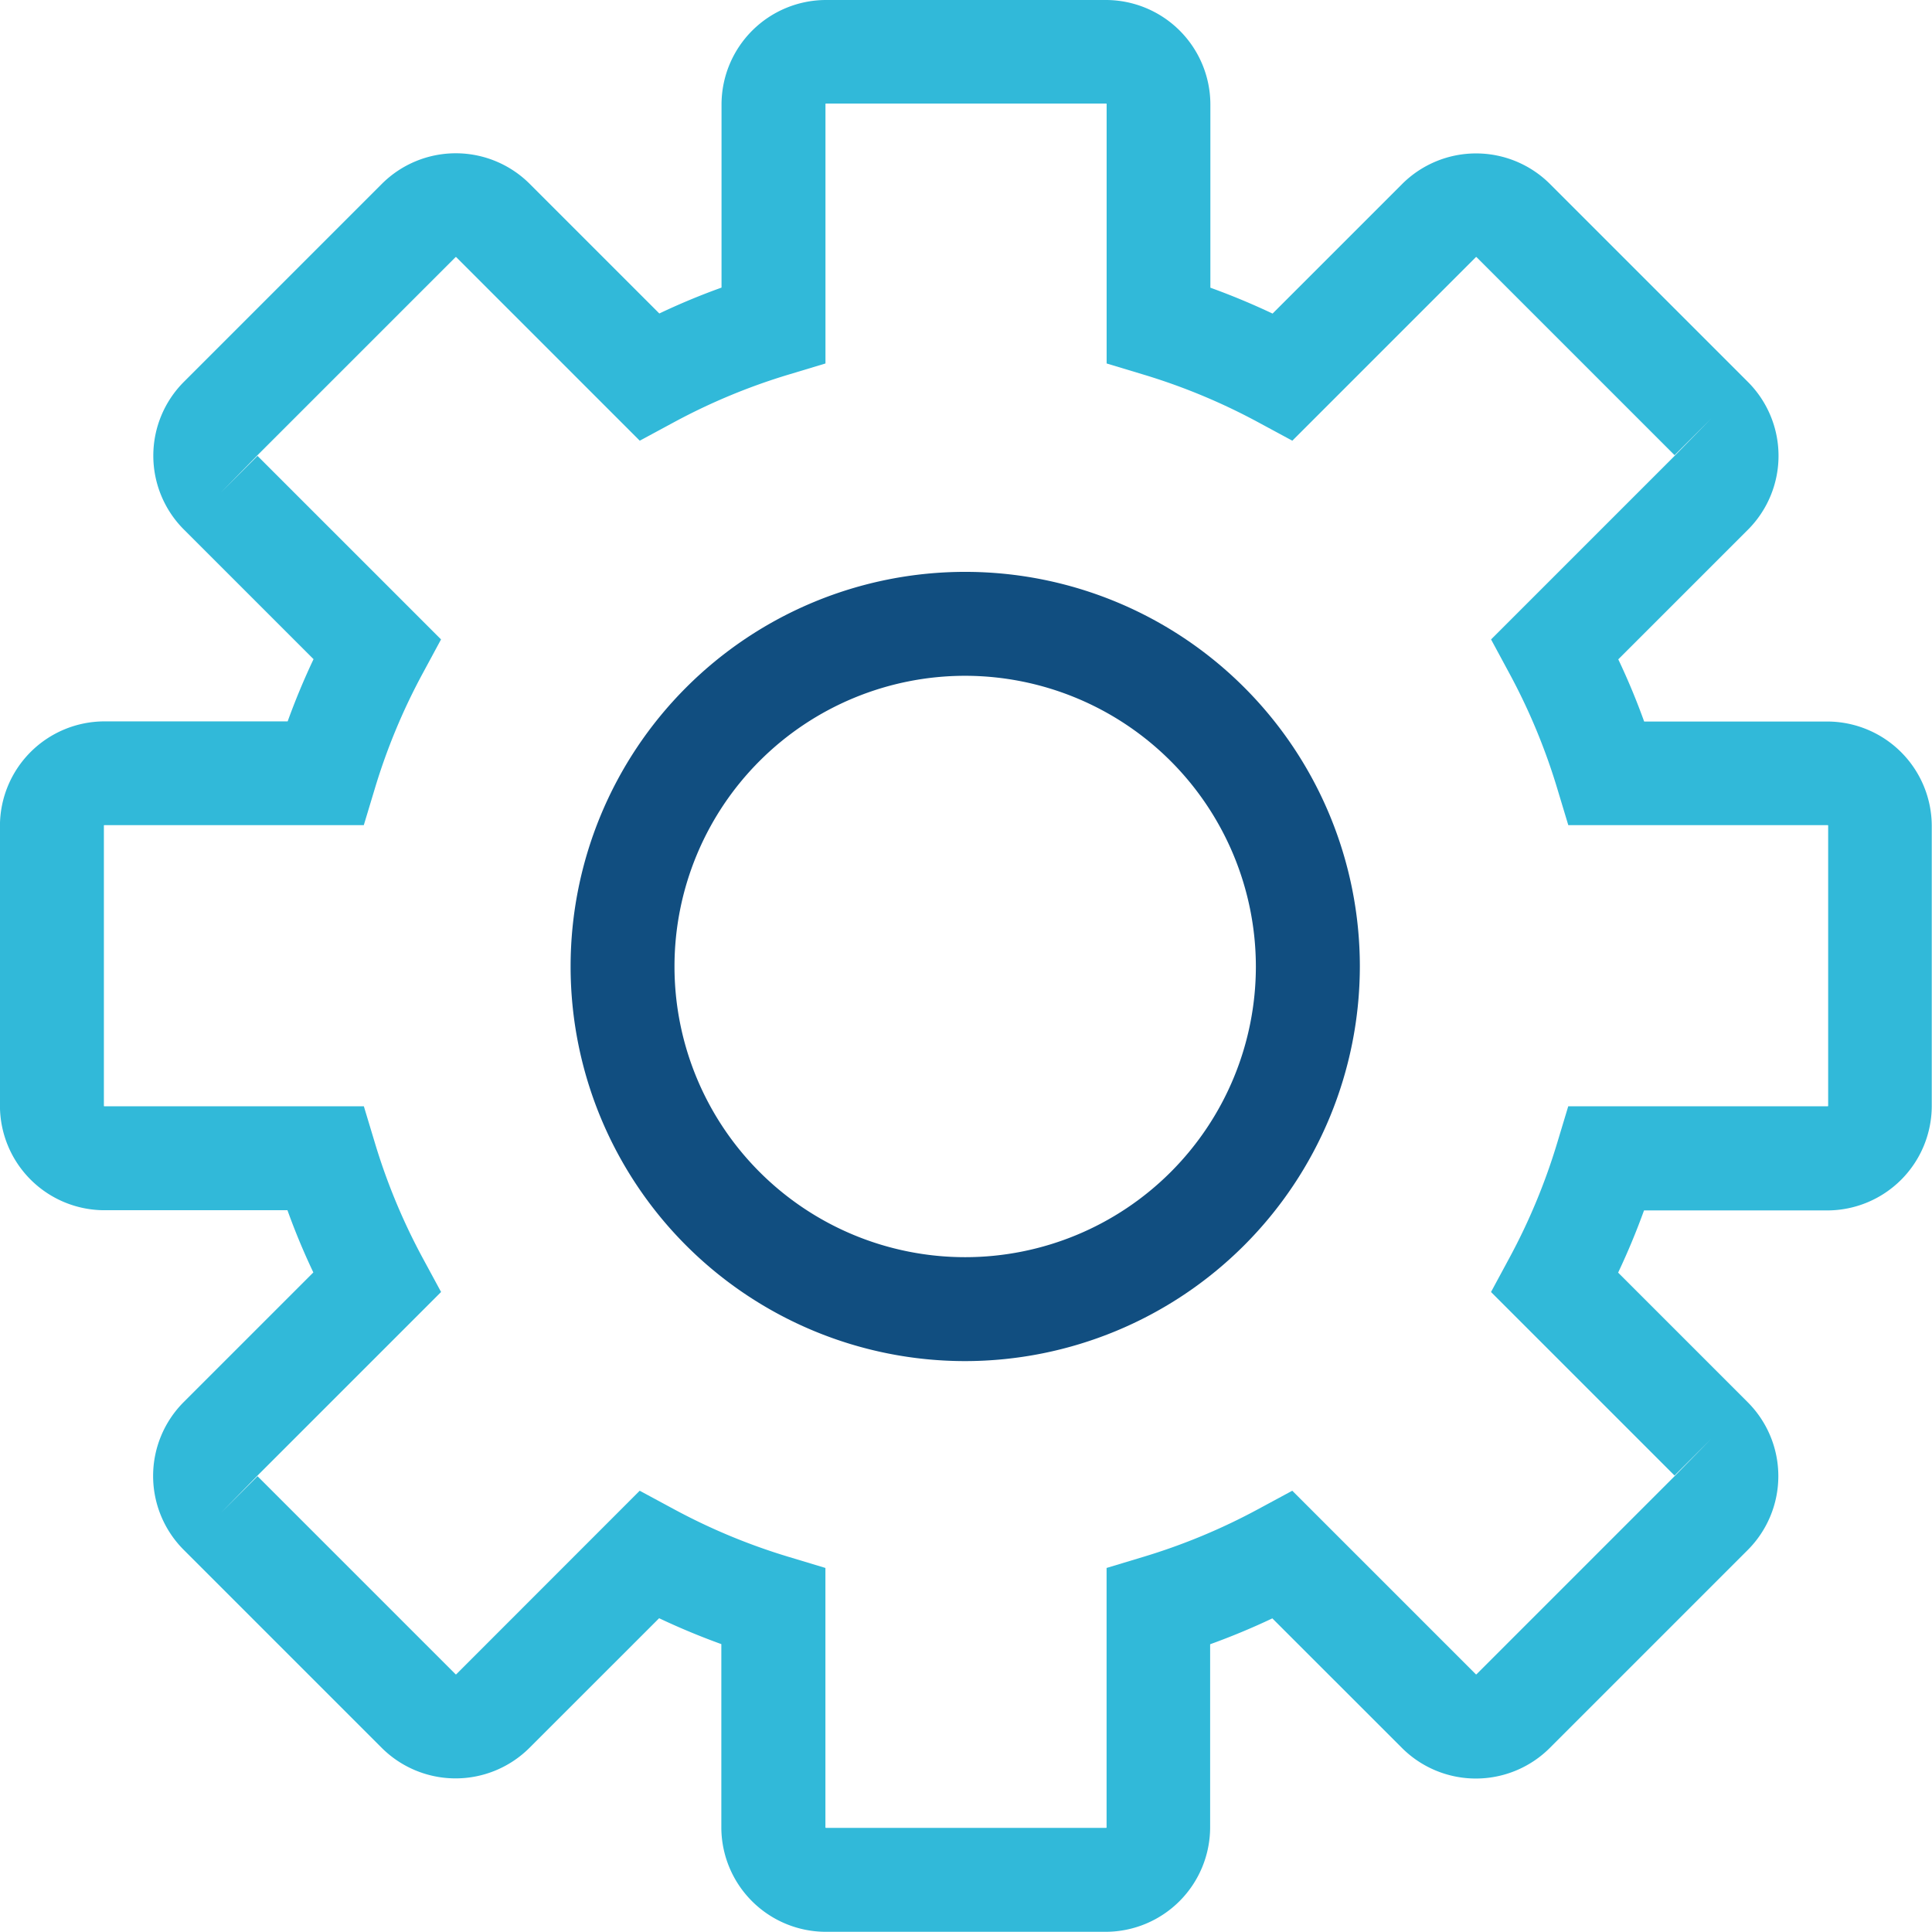 <svg xmlns="http://www.w3.org/2000/svg" width="40.004" height="40.004" viewBox="0 0 40.004 40.004">
  <g id="Group_60586" data-name="Group 60586" transform="translate(-1409.001 -885)">
    <g id="Group_60584" data-name="Group 60584" transform="translate(1409.001 885)">
      <path id="Path_192971" data-name="Path 192971" d="M1431.9,925h-5.8a2.166,2.166,0,0,1-2.163-2.163v-3.794q-.656-.237-1.288-.536l-2.685,2.684a2.166,2.166,0,0,1-3.059,0l-4.1-4.1a2.164,2.164,0,0,1,0-3.06l2.684-2.684q-.3-.631-.536-1.288h-3.794A2.166,2.166,0,0,1,1409,907.9v-5.8a2.166,2.166,0,0,1,2.163-2.163h3.794q.237-.655.536-1.288l-2.684-2.684a2.163,2.163,0,0,1,0-3.059l4.1-4.1a2.166,2.166,0,0,1,3.059,0l2.685,2.685q.631-.3,1.288-.536v-3.794A2.166,2.166,0,0,1,1426.1,885h5.8a2.166,2.166,0,0,1,2.163,2.163v3.794c.437.158.867.337,1.288.536l2.684-2.684a2.166,2.166,0,0,1,3.059,0l4.1,4.1a2.164,2.164,0,0,1,0,3.059l-2.685,2.684q.3.632.536,1.288h3.794A2.166,2.166,0,0,1,1449,902.1v5.8a2.166,2.166,0,0,1-2.163,2.163h-3.795q-.237.656-.536,1.288l2.684,2.684a2.164,2.164,0,0,1,0,3.059l-4.1,4.1a2.166,2.166,0,0,1-3.059,0l-2.685-2.684c-.421.2-.851.378-1.288.536v3.794A2.166,2.166,0,0,1,1431.9,925Zm-9.653-9.133.706.381a12.71,12.71,0,0,0,2.373.987l.766.231v5.371a.011.011,0,0,0,.011.011h5.8a.01.01,0,0,0,.011-.011v-5.371l.766-.231a12.691,12.691,0,0,0,2.373-.987l.706-.381,3.8,3.8a.011.011,0,0,0,.015,0l4.1-4.1.761-.776-.761.761-3.8-3.8.381-.706a12.731,12.731,0,0,0,.987-2.373l.231-.766h5.372a.011.011,0,0,0,.01-.011v-5.8a.01.01,0,0,0-.01-.011h-5.371l-.231-.766a12.712,12.712,0,0,0-.987-2.373l-.381-.706,3.8-3.8.761-.776-.761.761-4.1-4.1a.01.01,0,0,0-.015,0l-3.8,3.8-.706-.381a12.708,12.708,0,0,0-2.373-.987l-.766-.231v-5.371a.011.011,0,0,0-.011-.011h-5.8a.011.011,0,0,0-.011.011v5.371l-.766.231a12.7,12.7,0,0,0-2.373.987l-.706.381-3.8-3.8a.011.011,0,0,0-.015,0l-4.1,4.1-.761.776.761-.761,3.8,3.8-.381.706a12.707,12.707,0,0,0-.987,2.373l-.231.766h-5.371a.01.01,0,0,0-.011.011v5.8a.01.01,0,0,0,.011.011h5.372l.231.766a12.7,12.7,0,0,0,.986,2.373l.382.706-3.8,3.8-.761.776.761-.761,4.1,4.1a.011.011,0,0,0,.015,0Z" transform="translate(-1409.001 -885)" fill="#31b9d9"/>
    </g>
    <g id="Group_60585" data-name="Group 60585" transform="translate(1420.815 896.84)">
      <path id="Path_192972" data-name="Path 192972" d="M1548.881,1033.343a8.171,8.171,0,1,1,8.172-8.171A8.181,8.181,0,0,1,1548.881,1033.343Zm0-14.19a6.019,6.019,0,1,0,6.019,6.019A6.026,6.026,0,0,0,1548.881,1019.153Z" transform="translate(-1540.71 -1017)" fill="#114e80"/>
    </g>
  </g>
</svg>

